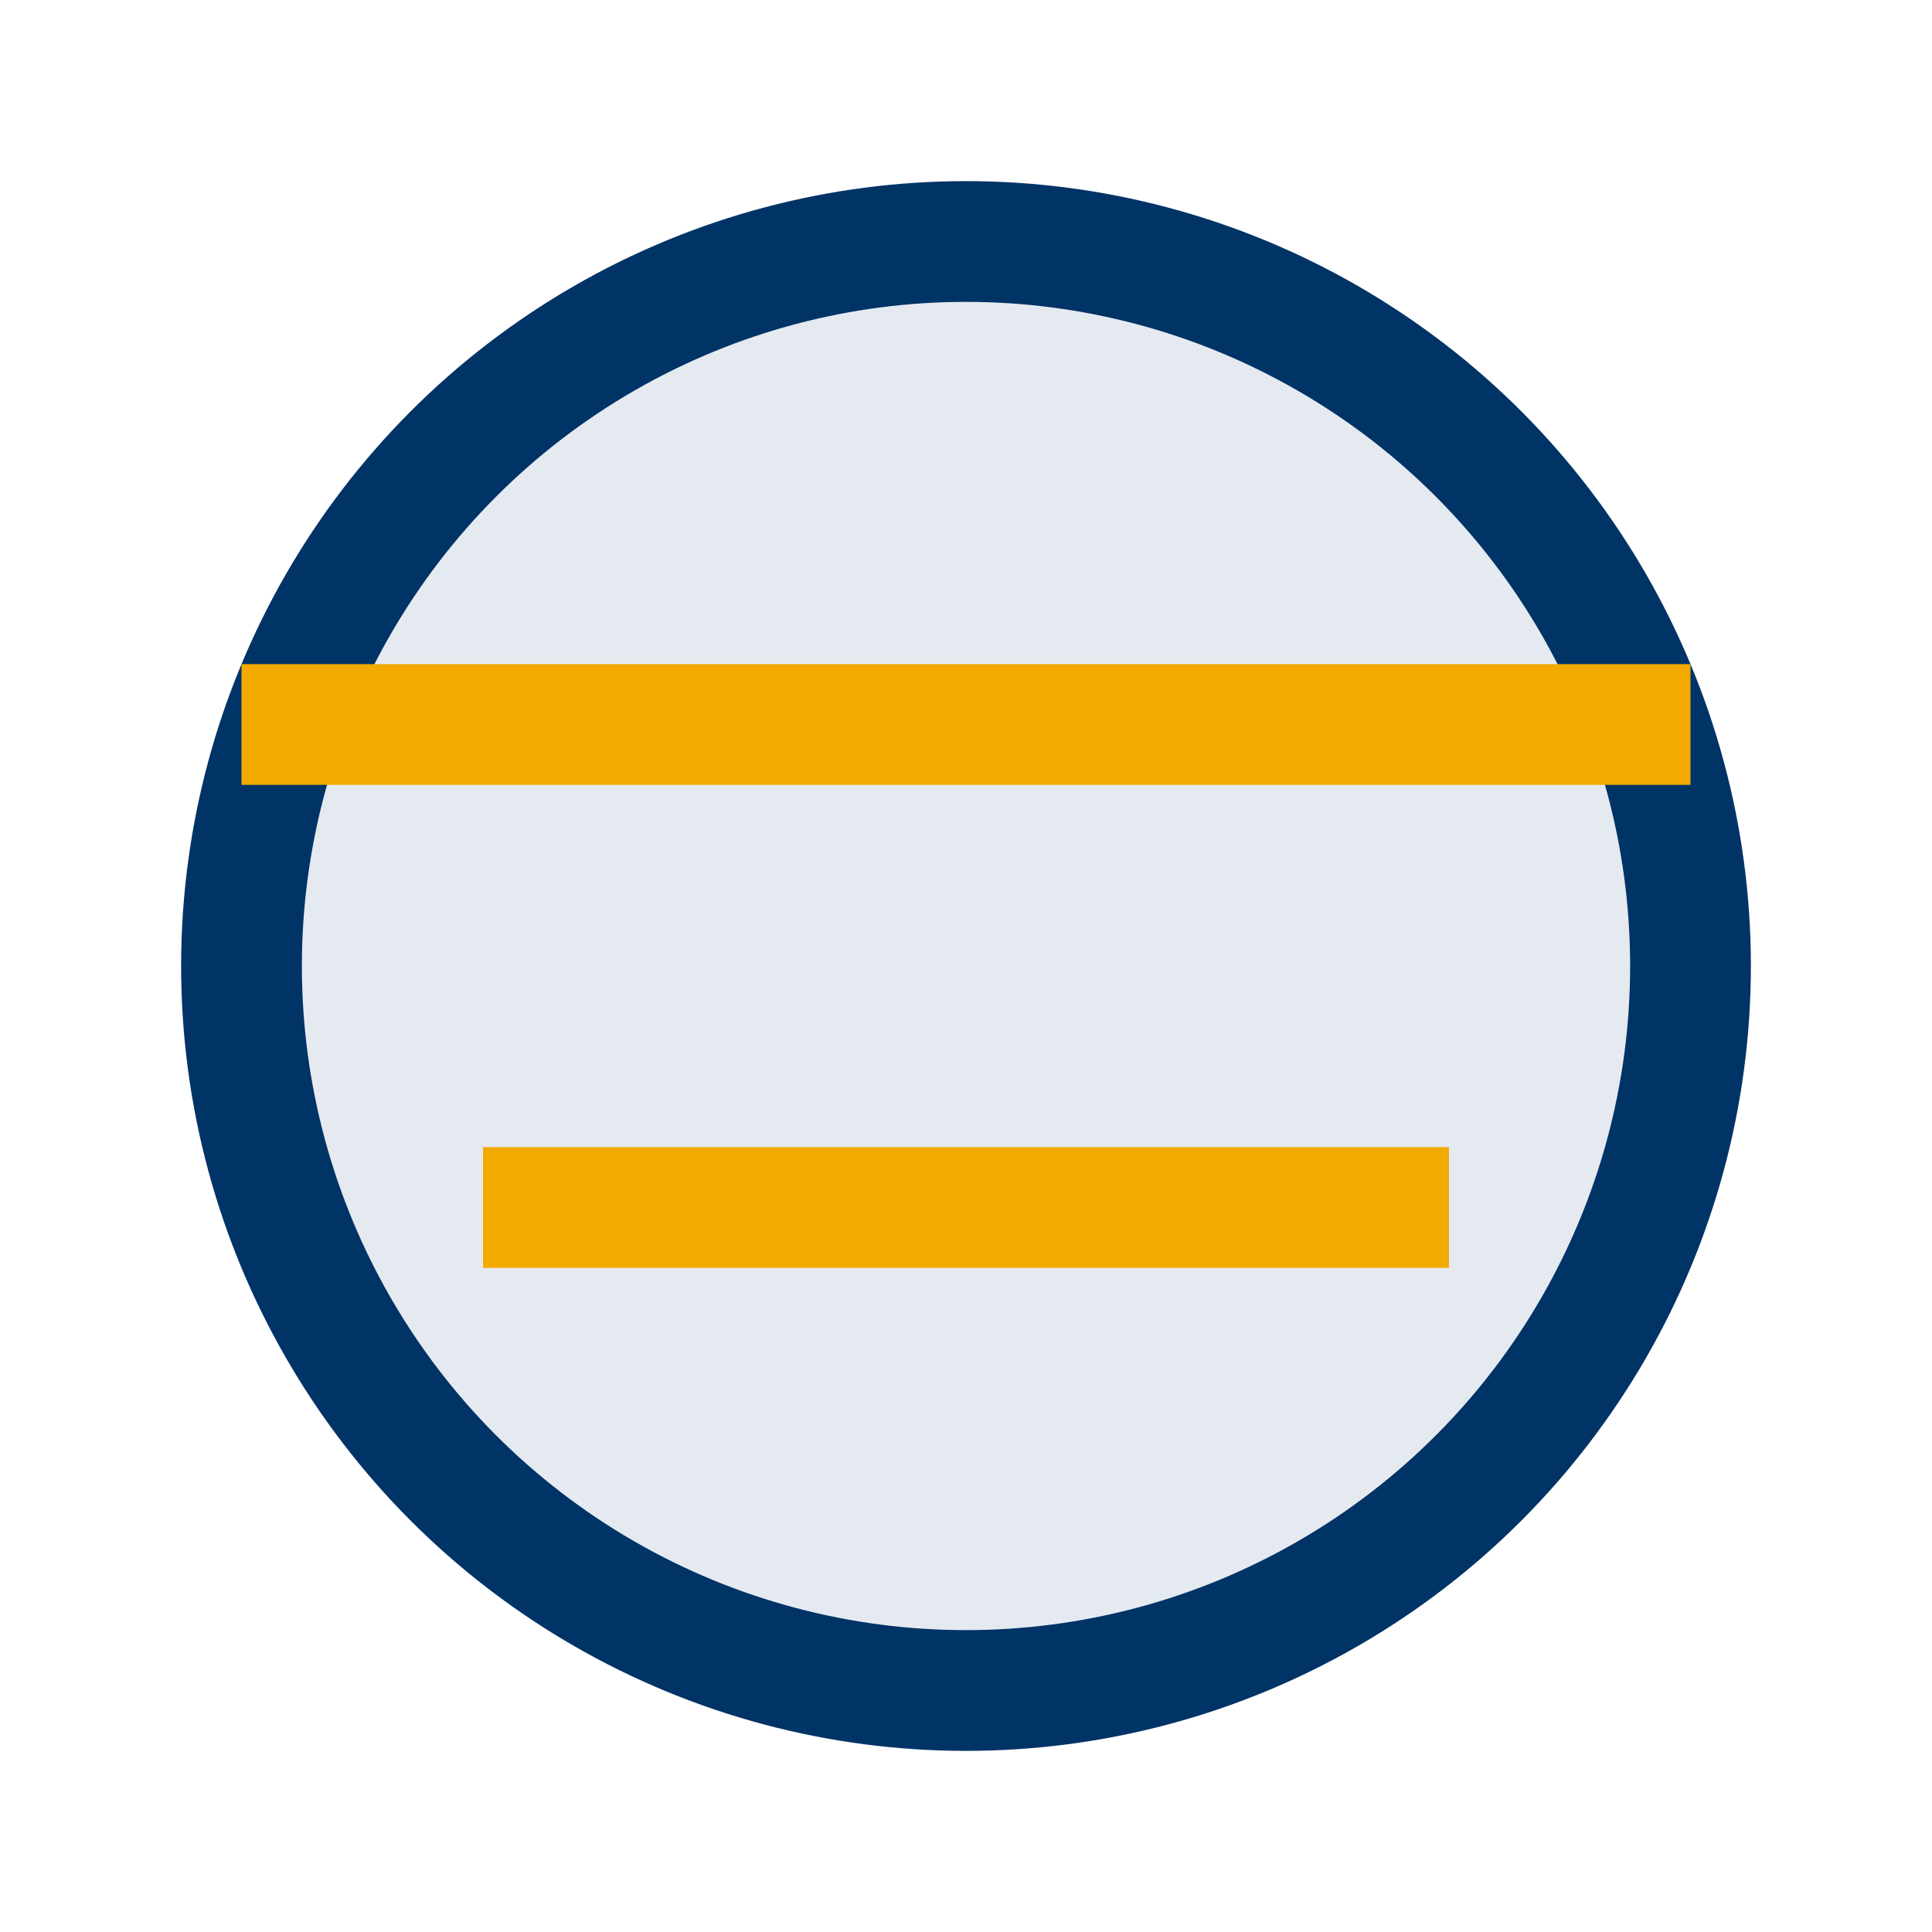 <?xml version="1.0" encoding="UTF-8"?>
<svg xmlns="http://www.w3.org/2000/svg" width="32" height="32" viewBox="0 0 32 32"><circle cx="16" cy="16" r="12" fill="#E5EAF1" stroke="#003366" stroke-width="2"/><path d="M4 12h24M8 20h16" stroke="#F2A900" stroke-width="2"/></svg>